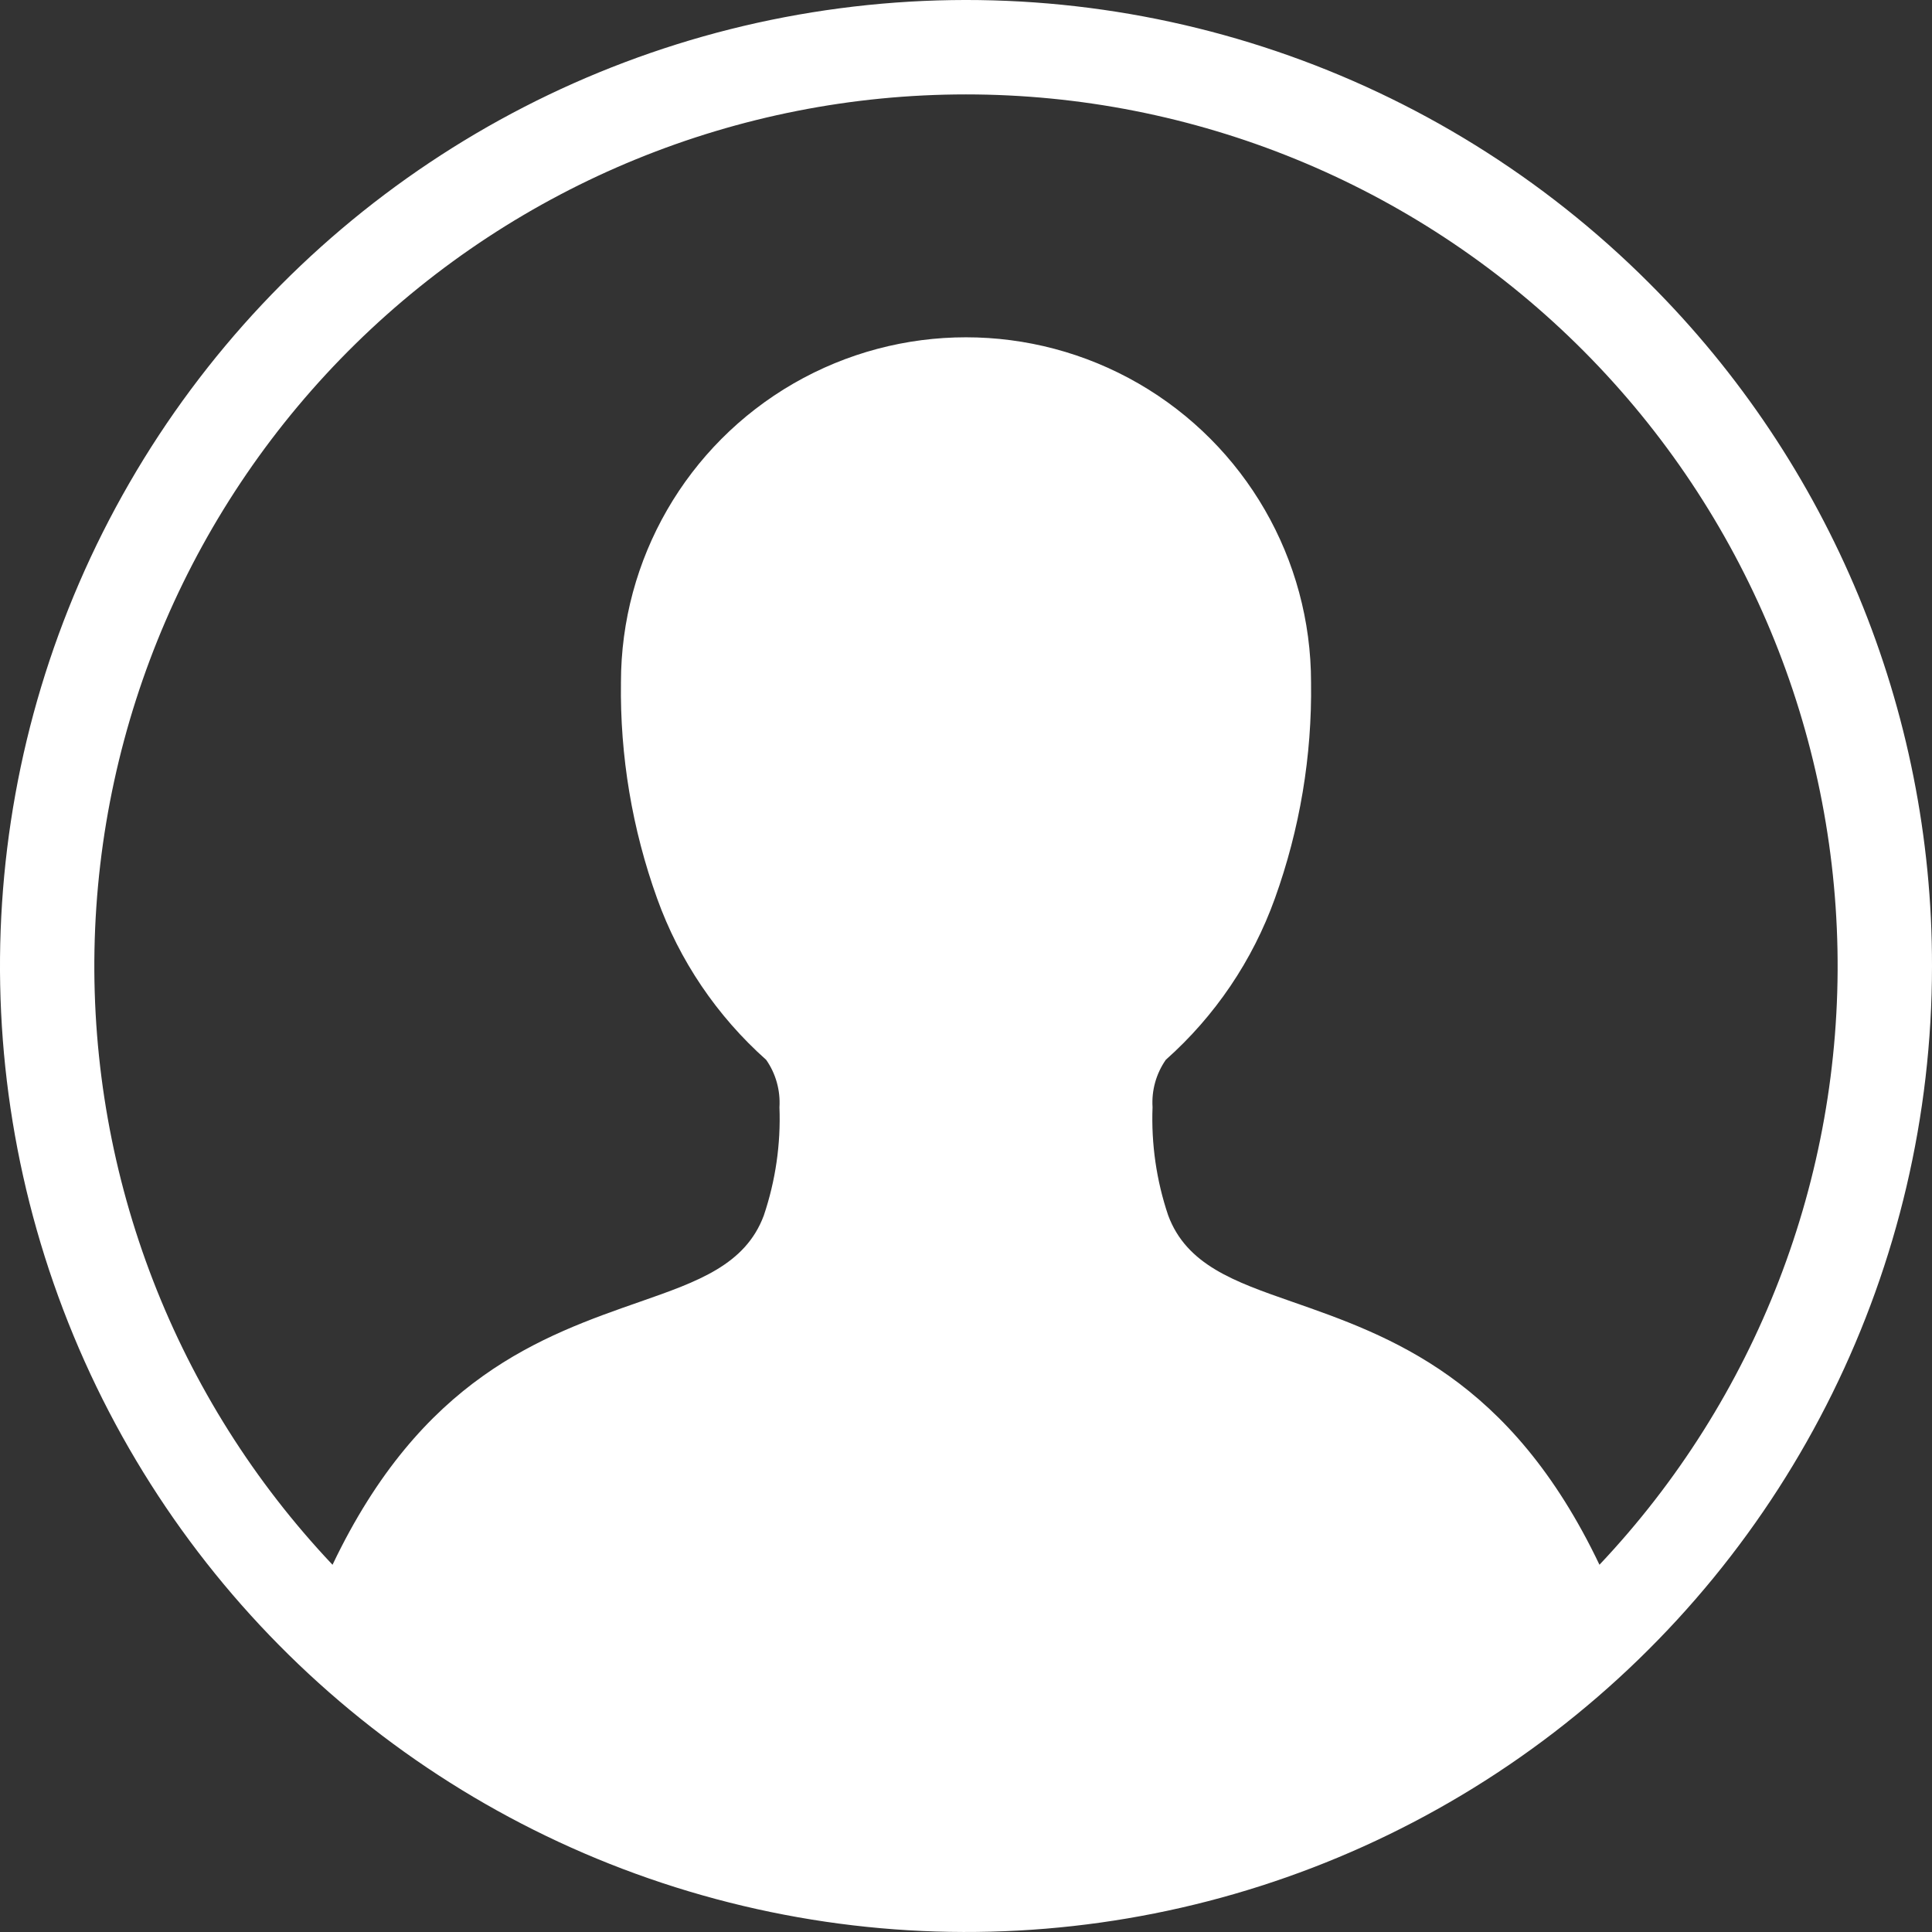 <svg xmlns="http://www.w3.org/2000/svg" width="52" height="52" viewBox="0 0 52 52" fill="none">
  <rect x="0" y="0" width="52" height="52" fill="#333333" stroke="none"/>
  <path d="M44.384 7.616C38.67 1.9 30.621 -0.833 22.607 0.223C14.593 1.276 7.525 5.999 3.483 12.999C-0.559 19.999 -1.114 28.481 1.979 35.949C5.072 43.417 11.463 49.022 19.27 51.113C27.078 53.206 35.415 51.548 41.828 46.627C48.24 41.706 52 34.084 52 26C52.01 19.104 49.269 12.486 44.384 7.616ZM43.05 42.116C40.654 37.09 37.421 35.959 34.755 35.029C33.224 34.494 31.937 34.045 31.442 32.713C31.126 31.777 30.983 30.79 31.021 29.801C30.992 29.347 31.118 28.897 31.378 28.524C32.705 27.345 33.714 25.852 34.314 24.181C34.985 22.316 35.315 20.347 35.287 18.366C35.287 15.048 33.517 11.982 30.643 10.322C27.769 8.664 24.23 8.664 21.357 10.322C18.483 11.982 16.713 15.048 16.713 18.366C16.685 20.347 17.015 22.316 17.686 24.181C18.286 25.852 19.295 27.345 20.622 28.526C20.882 28.898 21.007 29.349 20.979 29.803C21.017 30.792 20.874 31.777 20.558 32.715C20.063 34.045 18.776 34.494 17.245 35.03C14.579 35.959 11.346 37.09 8.95 42.116C4.729 37.65 2.428 31.705 2.543 25.561C2.659 19.416 5.181 13.562 9.567 9.257C13.953 4.952 19.853 2.541 26 2.541C32.146 2.541 38.046 4.952 42.432 9.257C46.818 13.562 49.34 19.416 49.456 25.561C49.572 31.705 47.27 37.65 43.049 42.116H43.05Z" fill="white"/>
</svg>